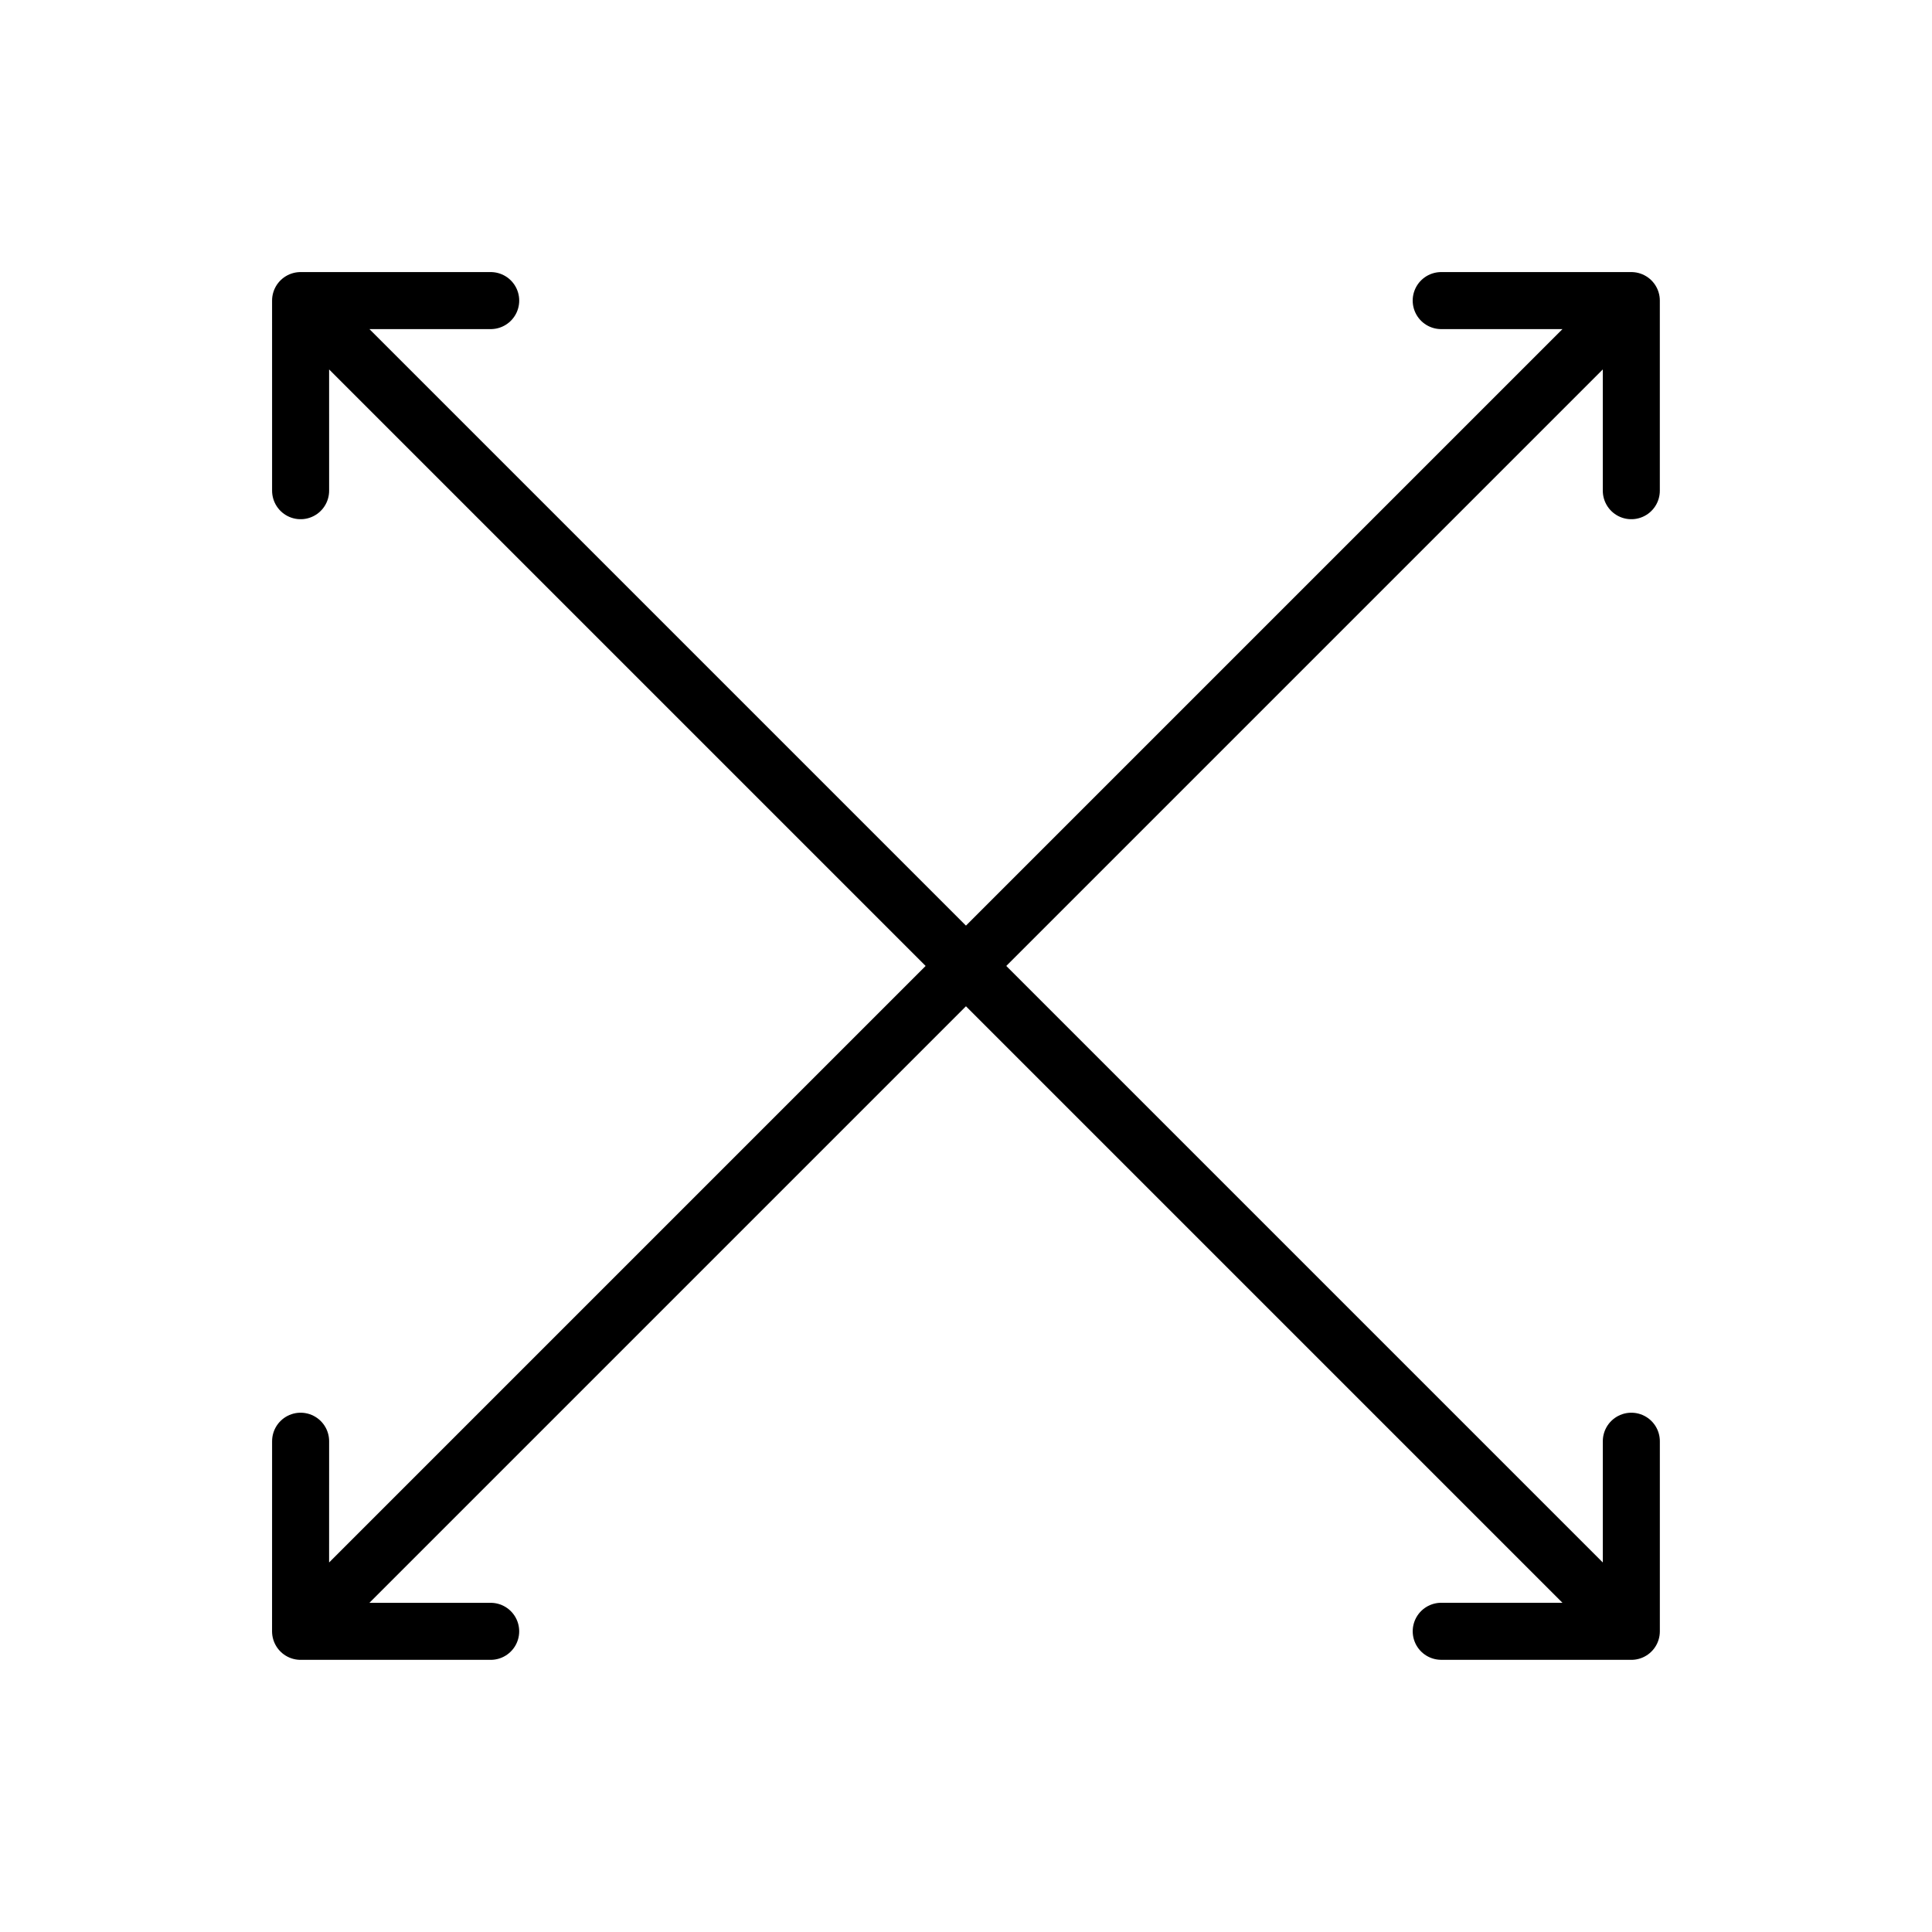 <?xml version="1.0" encoding="UTF-8"?>
<!-- Uploaded to: ICON Repo, www.svgrepo.com, Generator: ICON Repo Mixer Tools -->
<svg width="800px" height="800px" version="1.1" viewBox="144 144 512 512" xmlns="http://www.w3.org/2000/svg">
 <g fill="none" stroke="#000000" stroke-linecap="round" stroke-linejoin="round" stroke-miterlimit="10" stroke-width="3">
  <path transform="matrix(5.038 0 0 5.038 148.09 148.09)" d="m25 15h-10l7.76e-4 10m69.999 60-70-70m60 69.998h10v-9.998"/>
  <path transform="matrix(5.038 0 0 5.038 148.09 148.09)" d="m15.001 75-0.002 10h10m-10 0 70-70m0 10v-10h-10"/>
 </g>
</svg>